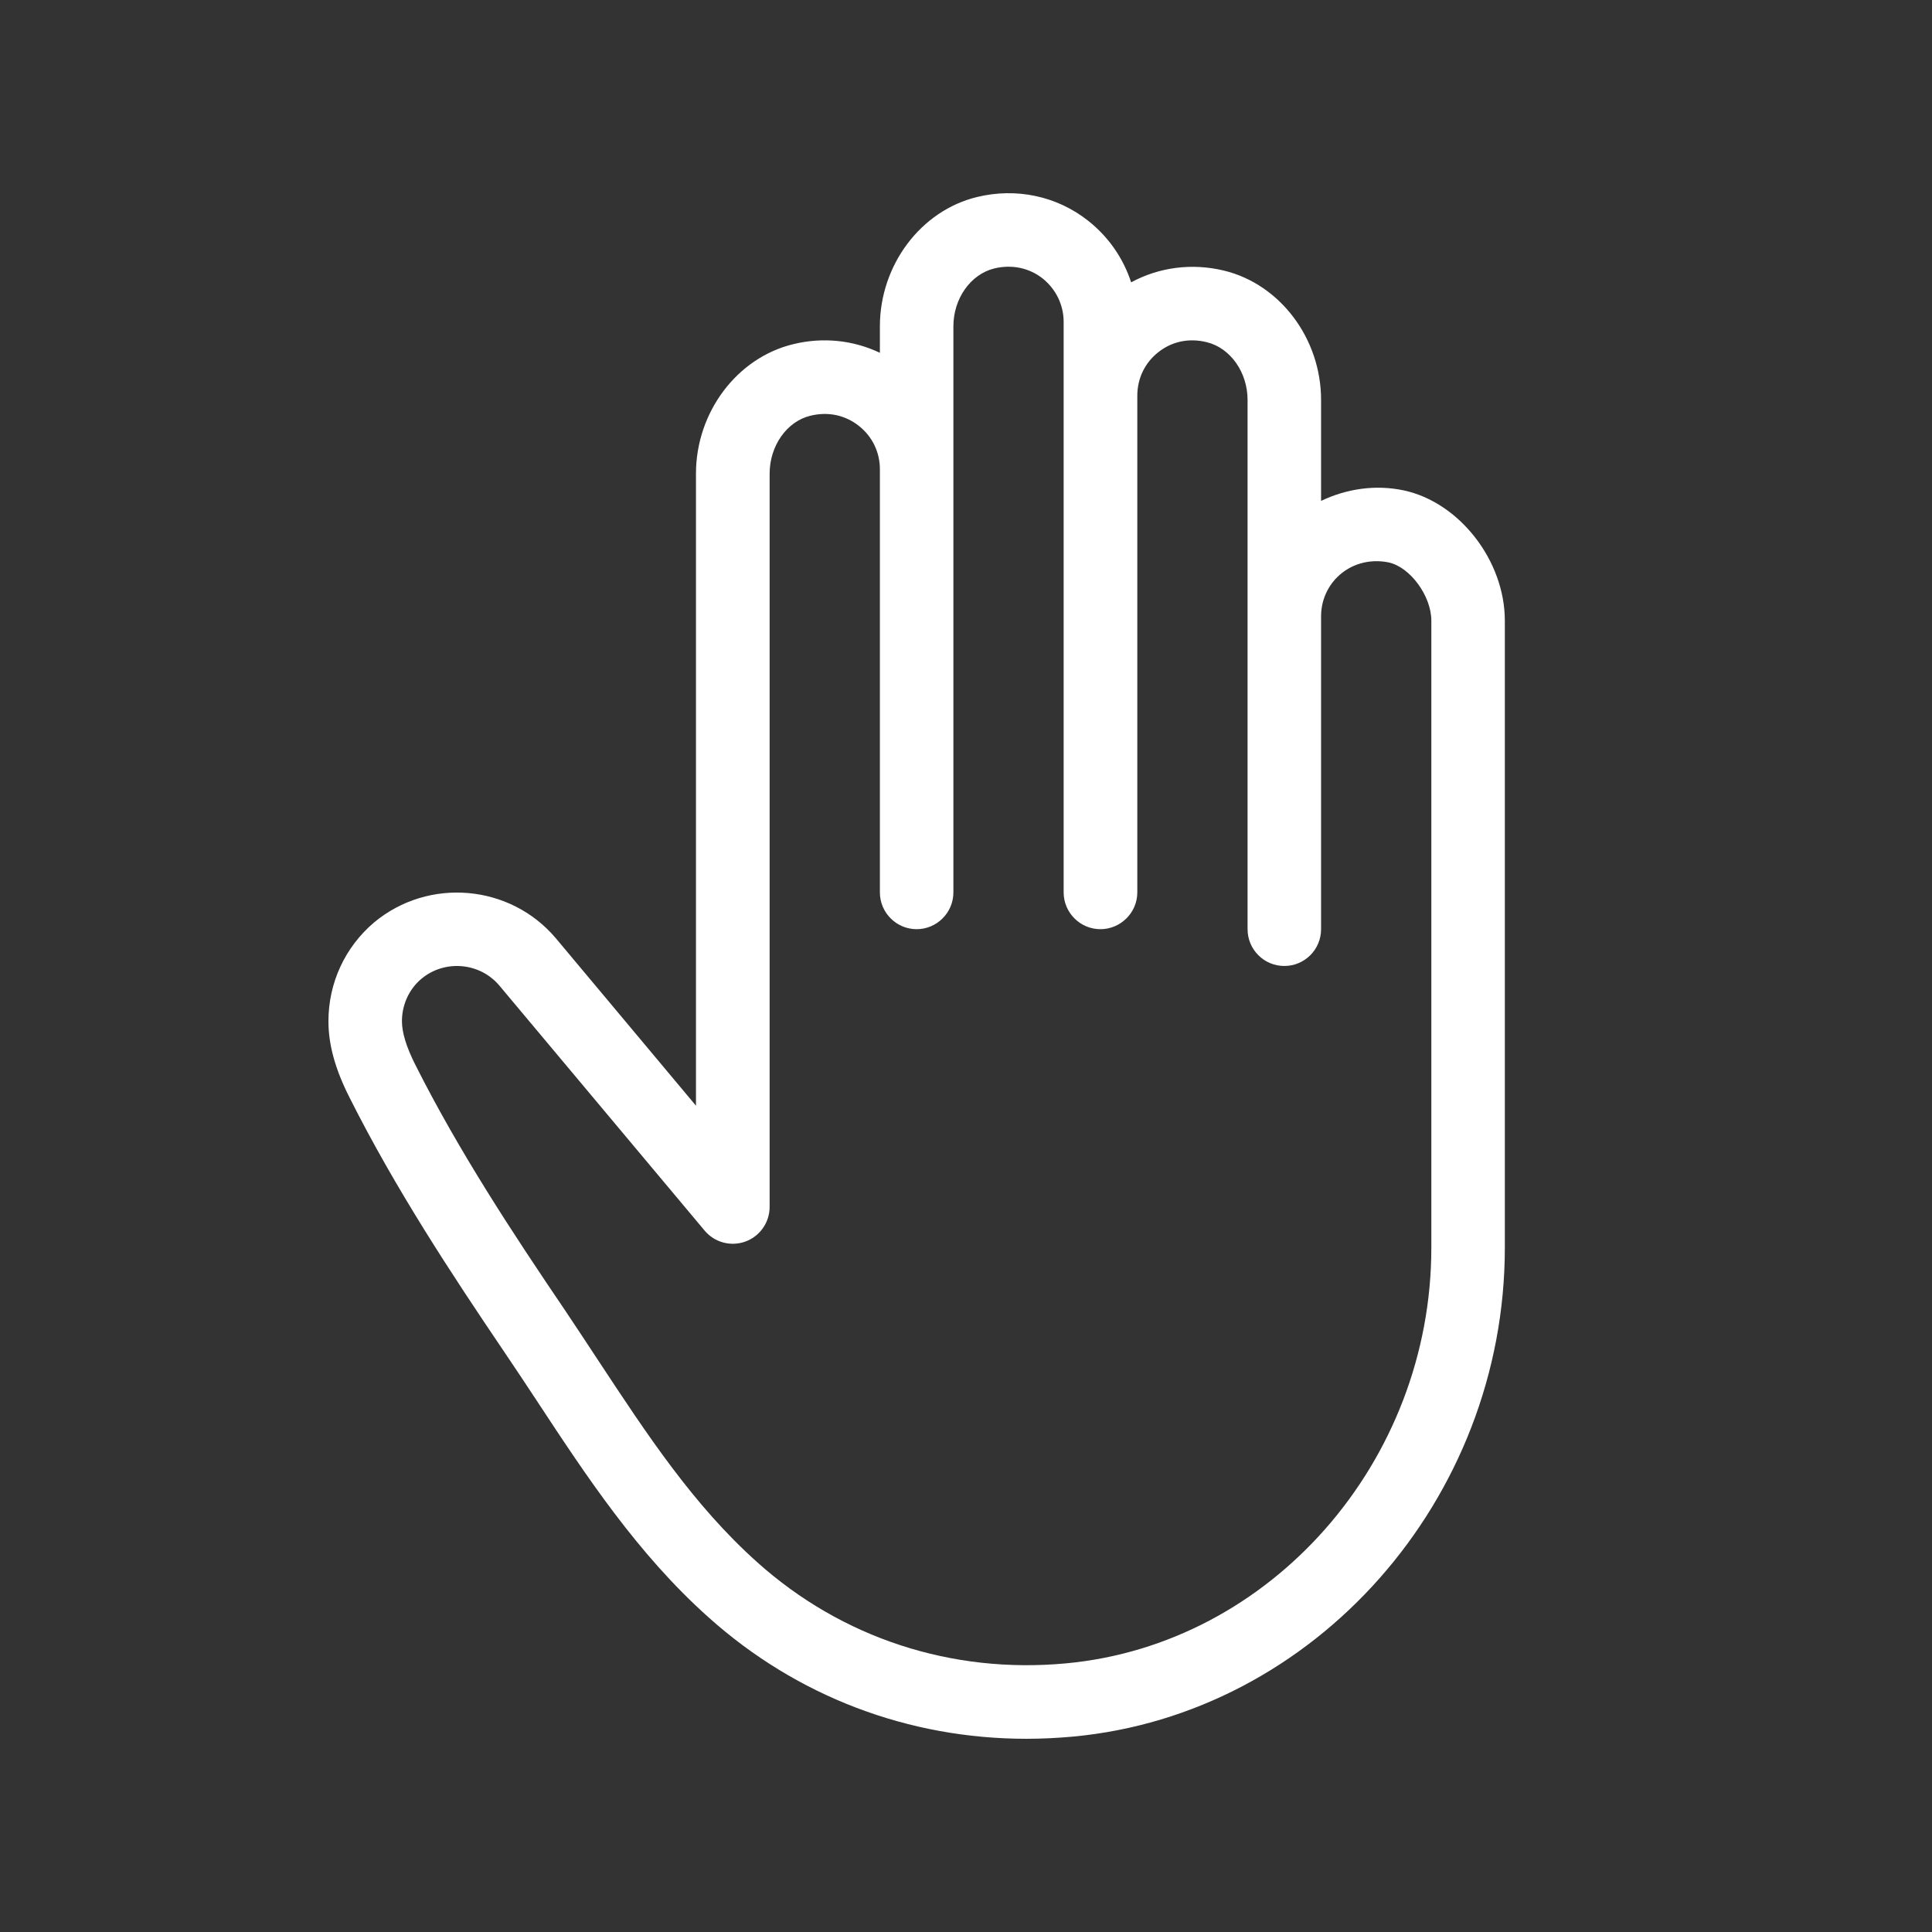 <svg xmlns="http://www.w3.org/2000/svg" xmlns:xlink="http://www.w3.org/1999/xlink" width="500px" height="500px" viewBox="0 0 500 500"><rect x="0" y="0" width="500" height="500" fill="#333333" stroke="none"/><title>R Apuestas - Servicios Limitaciones</title><g id="R-Apuestas---Servicios-Limitaciones" stroke="none" stroke-width="1" fill="none" fill-rule="evenodd"><path d="M363.274,126.91 C355.881,125.35 348.448,126.51 341.893,129.63 L341.893,103.51 C341.893,87.629 331.303,73.549 316.756,70.029 C308.483,68.029 299.97,69.149 292.737,73.069 C290.699,66.829 286.902,61.309 281.587,57.109 C273.514,50.748 263.043,48.508 252.852,50.988 C238.305,54.509 227.714,68.589 227.714,84.469 L227.714,91.309 C220.84,88.029 212.967,87.189 205.294,89.069 C190.707,92.589 180.116,106.71 180.116,122.59 L180.116,286.154 L143.828,242.793 C131.999,228.832 110.937,226.992 96.83,238.712 C89.276,245.113 85,254.393 85,264.273 C85,270.353 86.718,276.673 90.515,284.153 C102.345,307.674 116.732,329.514 130.48,349.835 C133.357,354.075 136.155,358.315 138.952,362.555 C151.741,381.996 164.969,402.116 183.313,418.516 C206.173,439.037 235.068,449.997 265.641,449.997 C269.597,449.997 273.634,449.797 277.63,449.437 C340.335,443.637 389.451,388.036 389.451,322.914 L389.451,160.631 C389.451,145.11 377.702,129.99 363.274,126.91 L363.274,126.91 Z M370.428,322.914 C370.428,378.315 328.905,425.556 275.872,430.477 C246.258,433.237 217.843,423.916 195.982,404.316 C179.477,389.556 167.527,371.355 154.818,352.075 C152.021,347.795 149.143,343.475 146.266,339.155 C132.838,319.354 118.81,298.074 107.5,275.593 C105.142,270.913 104.023,267.233 104.023,264.273 C104.023,260.033 105.862,255.993 109.059,253.313 C115.093,248.273 124.205,249.073 129.241,255.073 L182.354,318.474 C184.912,321.554 189.148,322.674 192.905,321.314 C196.661,319.954 199.179,316.354 199.179,312.354 L199.179,122.59 C199.179,115.39 203.615,109.07 209.73,107.59 C214.326,106.47 218.722,107.43 222.239,110.19 C225.716,112.91 227.714,116.99 227.714,121.43 L227.714,230.952 C227.714,236.192 231.99,240.473 237.226,240.473 C242.461,240.473 246.737,236.192 246.737,230.952 L246.737,84.469 C246.737,77.269 251.173,70.989 257.328,69.469 C261.884,68.389 266.32,69.309 269.837,72.069 C273.274,74.829 275.272,78.909 275.272,83.309 L275.272,230.952 C275.272,236.192 279.548,240.473 284.784,240.473 C290.019,240.473 294.335,236.192 294.335,230.952 L294.335,102.39 C294.335,97.949 296.294,93.869 299.77,91.149 C303.287,88.349 307.723,87.429 312.279,88.549 C318.394,90.029 322.87,96.309 322.87,103.51 L322.87,240.473 C322.87,245.713 327.106,249.993 332.382,249.993 C337.657,249.993 341.893,245.713 341.893,240.473 L341.893,159.511 C341.893,155.671 343.372,152.071 346.05,149.391 C349.487,145.951 354.442,144.55 359.358,145.55 C364.953,146.751 370.428,154.231 370.428,160.631 L370.428,322.914 Z" id="Shape" fill="#FFFFFF" fill-rule="nonzero"></path></g></svg>